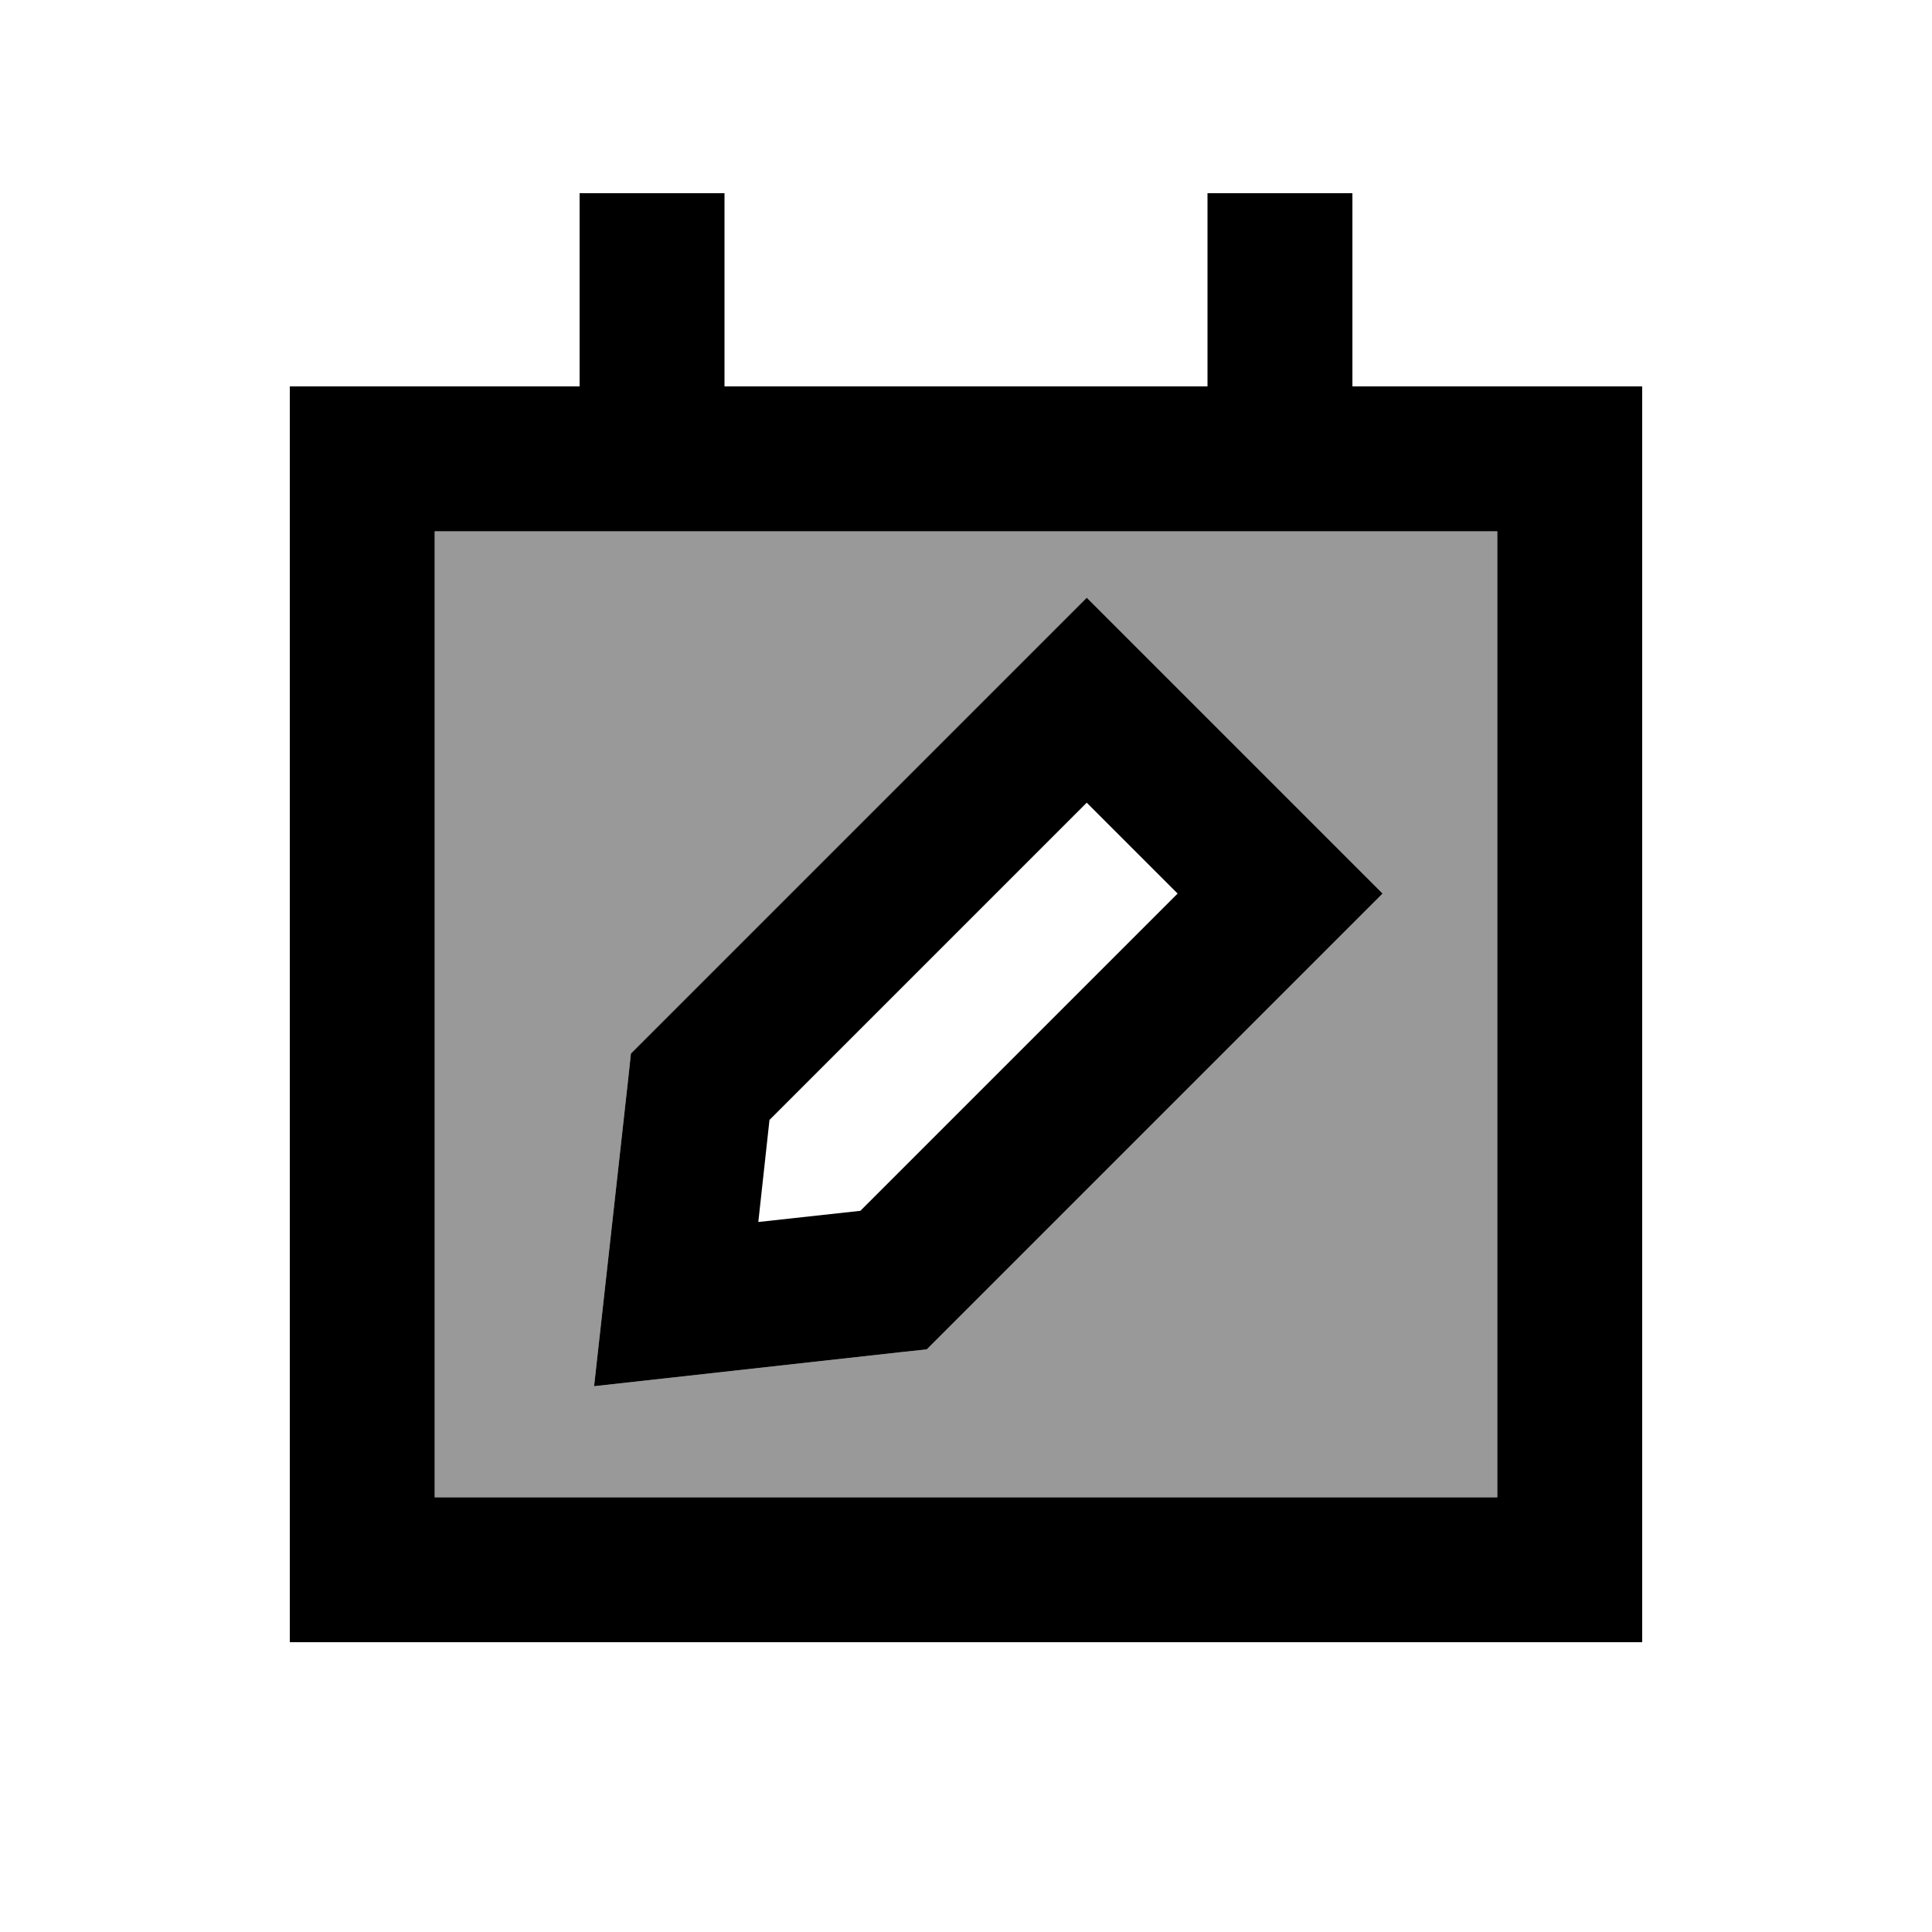 <svg xmlns="http://www.w3.org/2000/svg" viewBox="0 0 640 640"><!--! Font Awesome Pro 7.1.0 by @fontawesome - https://fontawesome.com License - https://fontawesome.com/license (Commercial License) Copyright 2025 Fonticons, Inc. --><path opacity=".4" fill="currentColor" d="M144 176L144 496L496 496L496 176L144 176zM196.8 459.2C198.2 446.4 202 412.4 208.1 357.4L209 349L215 343L343 215L360 198C363.5 201.5 390.5 228.5 441 279L458 296L441 313L313 441L307 447L298.6 447.9C243.6 454 209.6 457.8 196.8 459.2z"/><path fill="currentColor" d="M240 64L240 128L400 128L400 64L448 64L448 128L544 128L544 544L96 544L96 128L192 128L192 64L240 64zM240 176L144 176L144 496L496 496L496 176L240 176zM377 215C427.5 265.5 454.5 292.5 458 296L441 313L313 441L307 447L298.6 447.9C243.6 454 209.6 457.8 196.8 459.2C198.2 446.4 202 412.4 208.1 357.4L209 349L215 343L343 215L360 198L377 215zM251.2 404.8L285 401.1L390.1 296L360 265.9L254.9 371L251.2 404.8z"/></svg>
